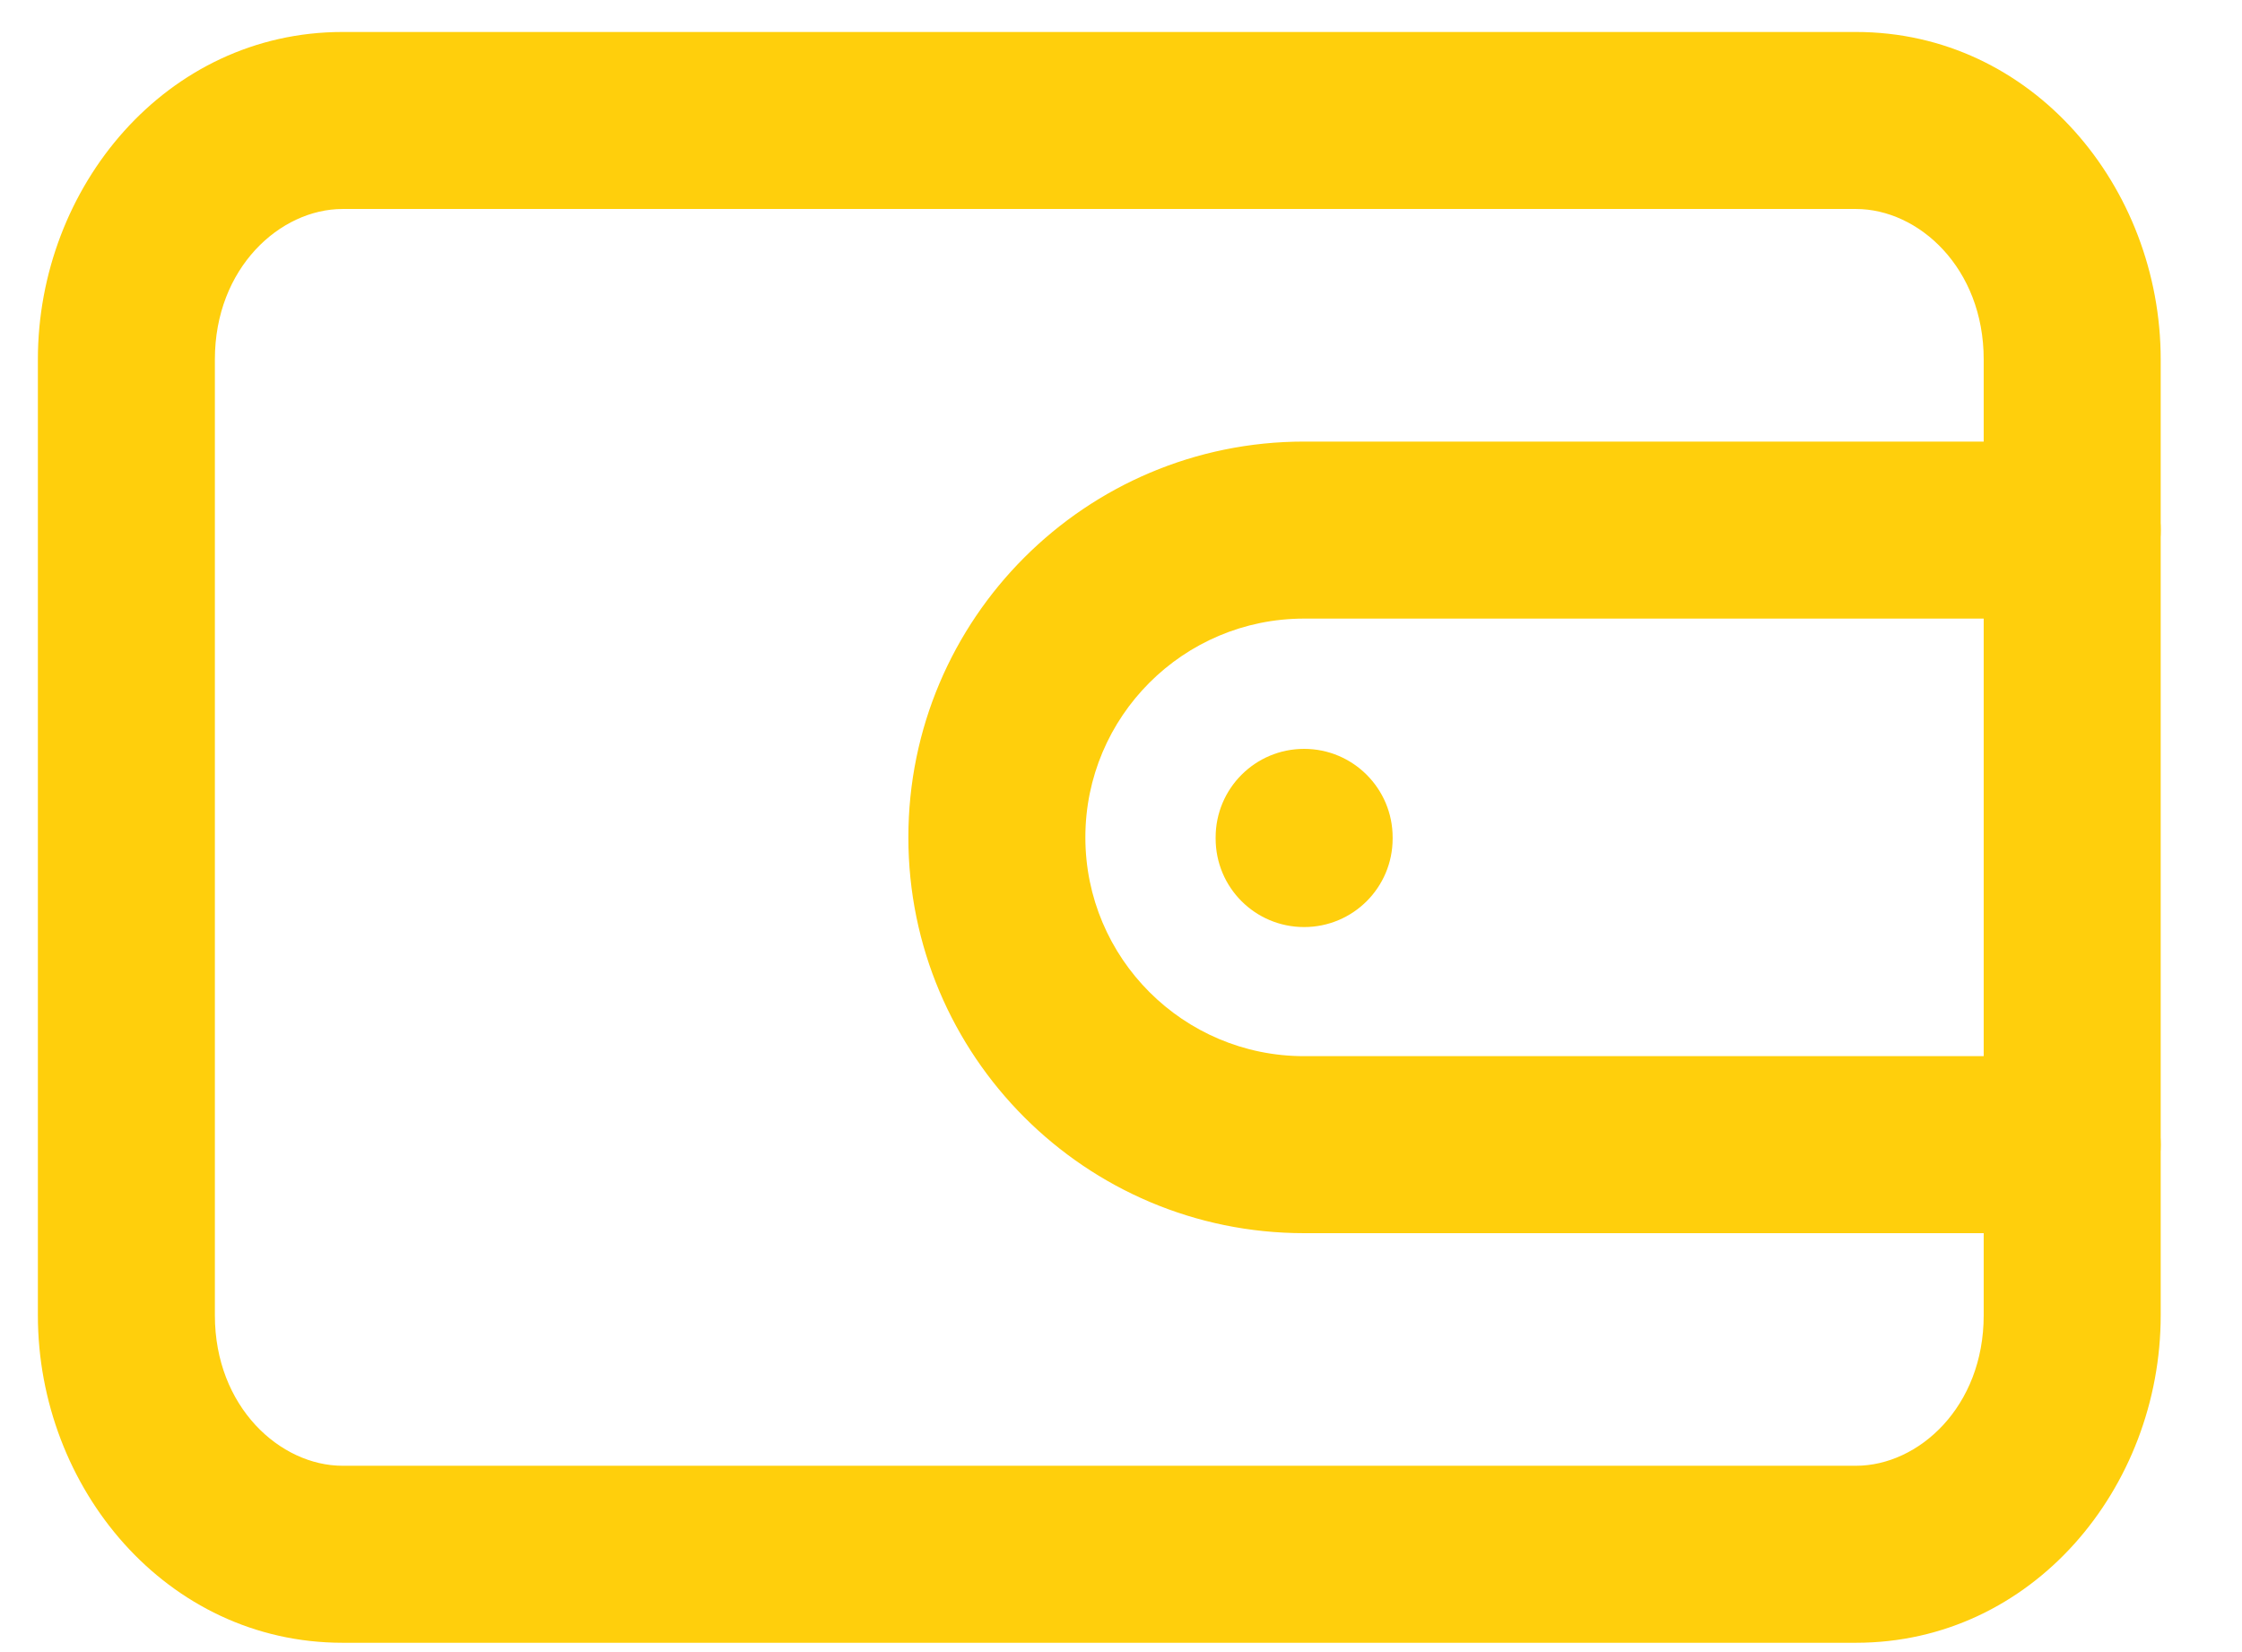 <svg width="19" height="14" viewBox="0 0 19 14" fill="none" xmlns="http://www.w3.org/2000/svg">
<path fill-rule="evenodd" clip-rule="evenodd" d="M0.321 3.046C0.321 1.586 1.409 0.271 2.903 0.271H15.729C17.224 0.271 18.311 1.586 18.311 3.046V11.146C18.311 12.607 17.224 13.921 15.729 13.921H2.903C1.409 13.921 0.321 12.607 0.321 11.146V3.046ZM16.811 3.046C16.811 2.269 16.258 1.771 15.729 1.771H2.903C2.375 1.771 1.821 2.269 1.821 3.046V11.146C1.821 11.923 2.375 12.421 2.903 12.421H15.729C16.258 12.421 16.811 11.923 16.811 11.146V3.046Z" fill="#FFCF0C"/>
<path fill-rule="evenodd" clip-rule="evenodd" d="M7.698 7.096C7.698 5.244 9.2 3.742 11.052 3.742H17.561C17.975 3.742 18.311 4.078 18.311 4.492C18.311 4.907 17.975 5.242 17.561 5.242H11.052C10.028 5.242 9.198 6.072 9.198 7.096C9.198 8.12 10.028 8.95 11.052 8.95H17.561C17.975 8.95 18.311 9.285 18.311 9.7C18.311 10.114 17.975 10.45 17.561 10.45H11.052C9.2 10.45 7.698 8.948 7.698 7.096Z" fill="#FFCF0C"/>
<path fill-rule="evenodd" clip-rule="evenodd" d="M11.052 6.346C11.466 6.346 11.802 6.682 11.802 7.096V7.106C11.802 7.521 11.466 7.856 11.052 7.856C10.637 7.856 10.302 7.521 10.302 7.106V7.096C10.302 6.682 10.637 6.346 11.052 6.346Z" fill="#FFCF0C"/>
</svg>

